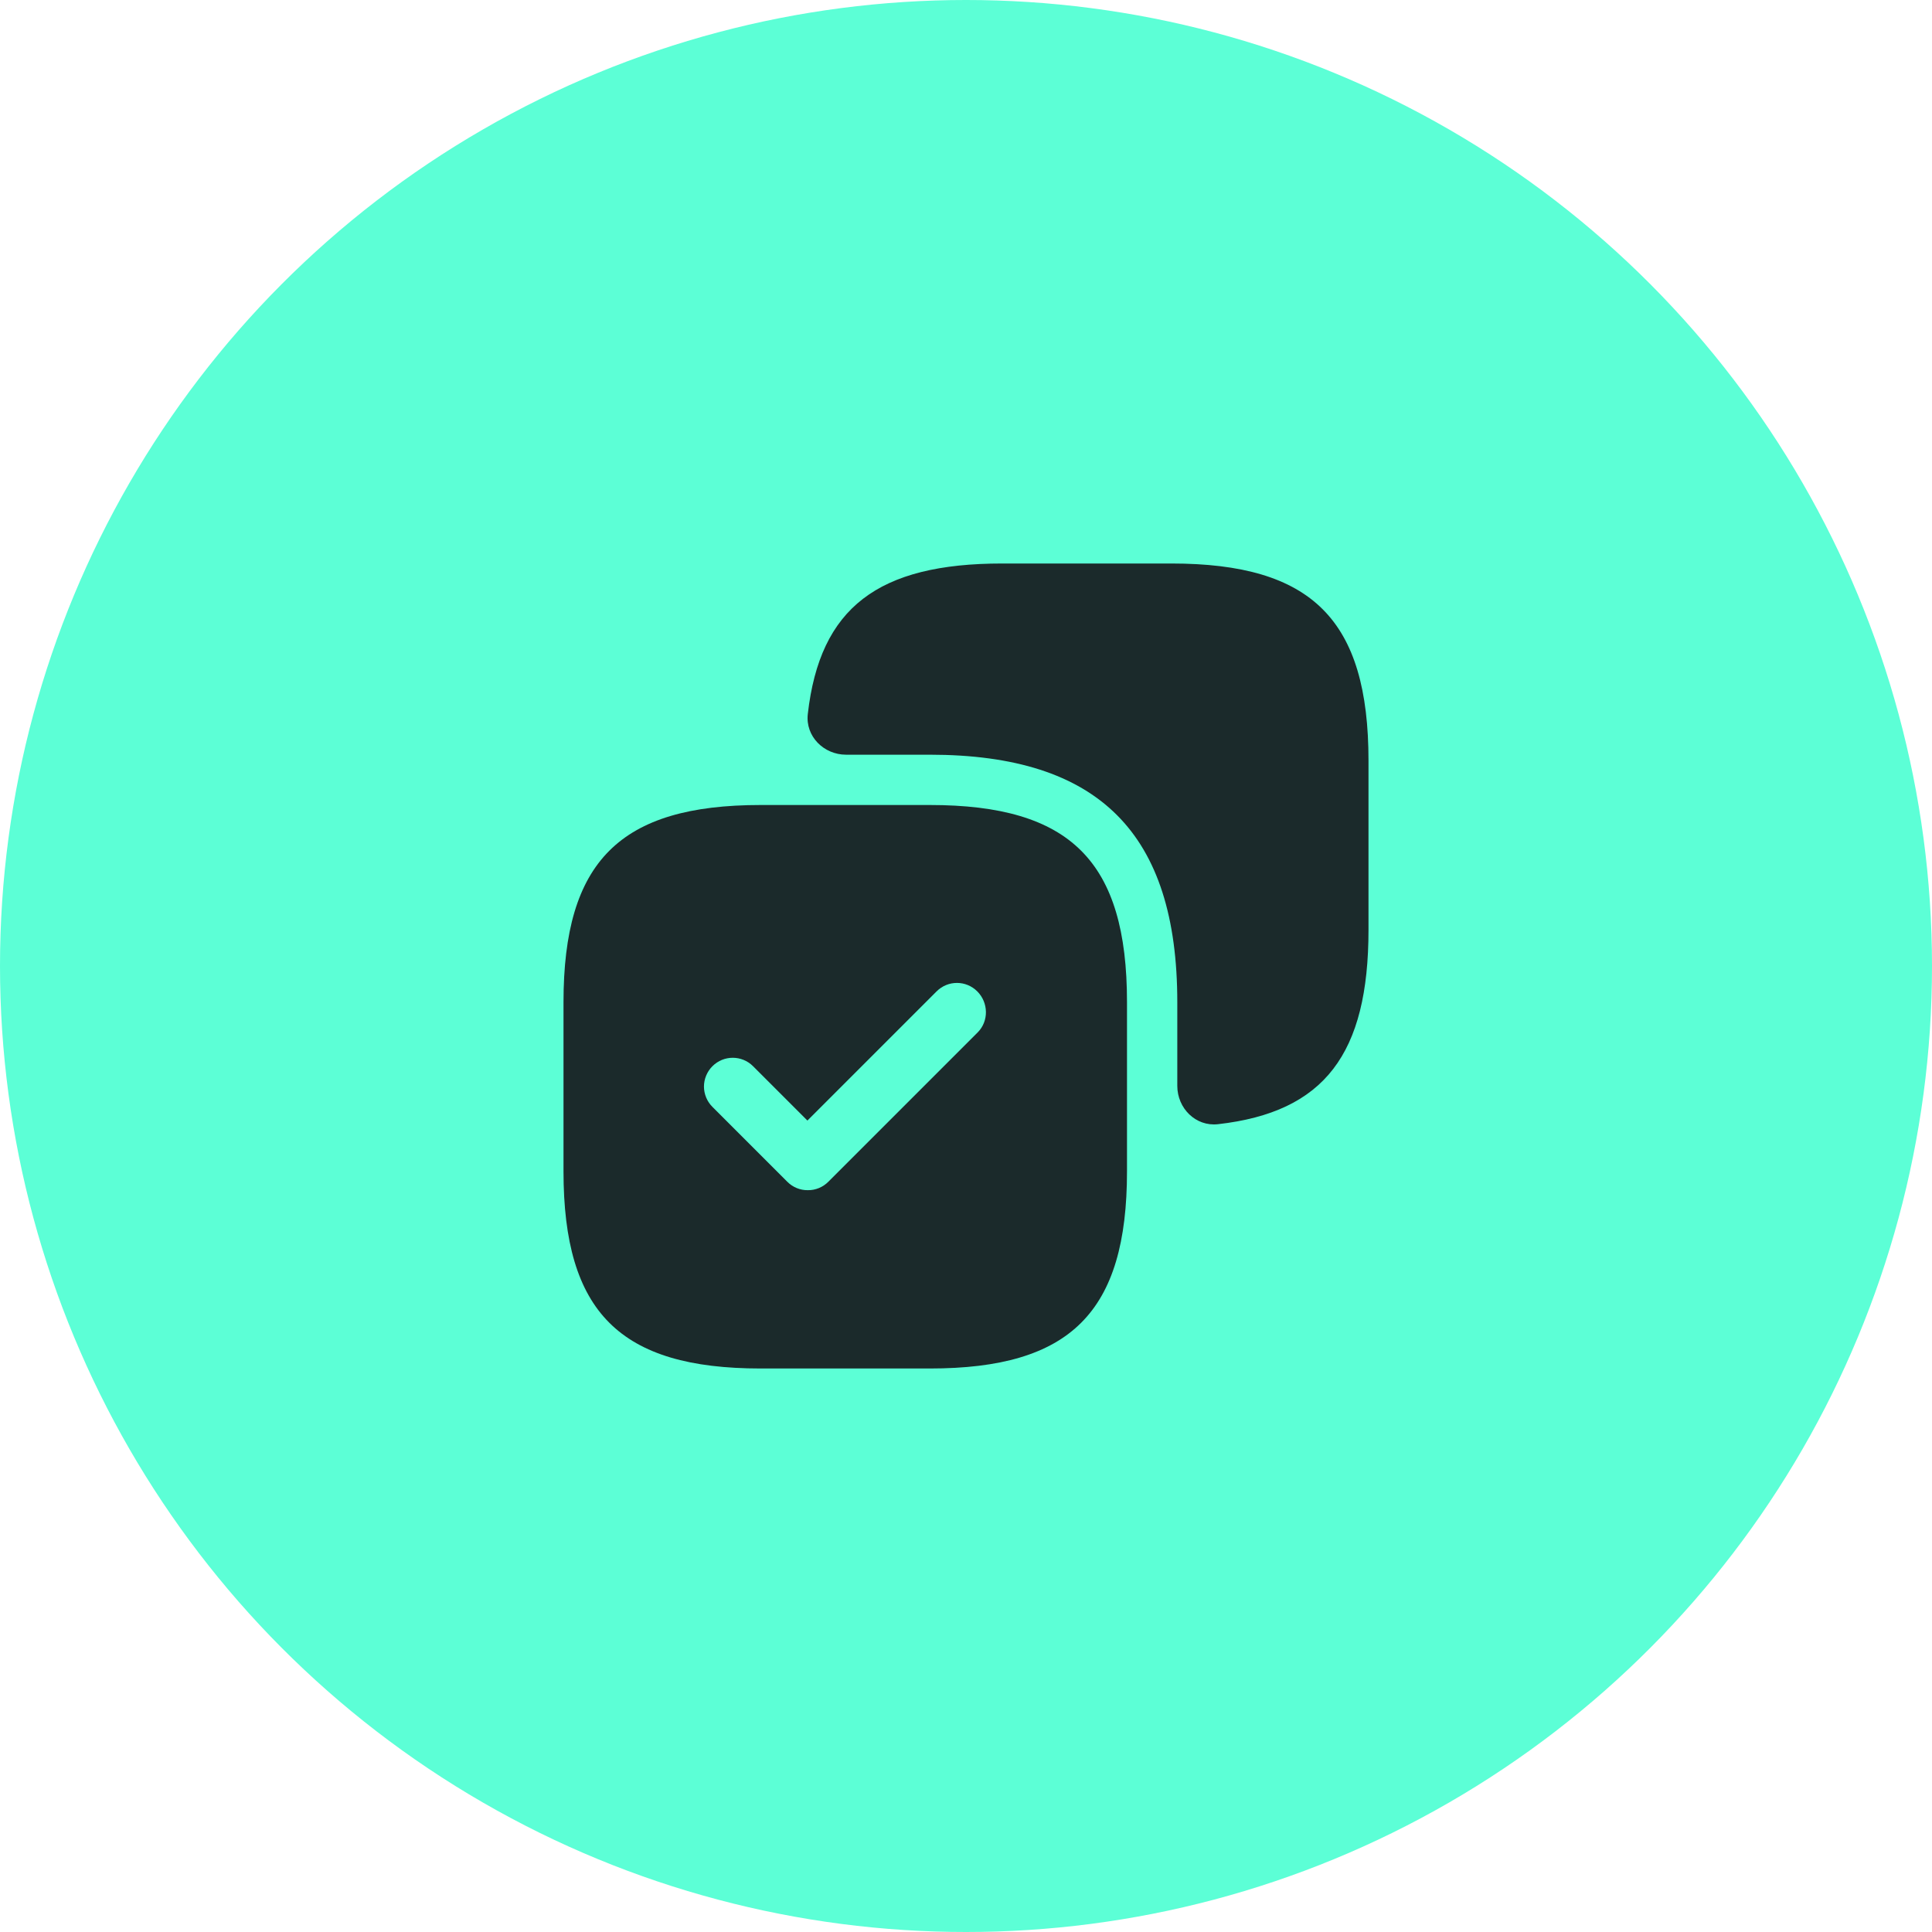 <?xml version="1.0" encoding="UTF-8"?>
<svg xmlns="http://www.w3.org/2000/svg" width="60" height="60" viewBox="0 0 60 60" fill="none">
  <circle cx="30" cy="30" r="30" fill="#5CFFD6"></circle>
  <g clip-path="url(#clip0_277_342)">
    <path d="M36.375 17.5H31.125C27.271 17.5 25.462 18.867 25.087 22.174C25.008 22.865 25.581 23.438 26.277 23.438H28.875C34.125 23.438 36.562 25.875 36.562 31.125V33.722C36.562 34.419 37.134 34.991 37.825 34.913C41.134 34.538 42.5 32.729 42.5 28.875V23.625C42.5 19.25 40.75 17.5 36.375 17.5Z" fill="#1B2A2B"></path>
    <path d="M28.875 25H23.625C19.25 25 17.5 26.75 17.5 31.125V36.375C17.5 40.75 19.25 42.5 23.625 42.5H28.875C33.25 42.5 35 40.75 35 36.375V31.125C35 26.75 33.25 25 28.875 25ZM30.363 32.062L25.725 36.7C25.642 36.784 25.542 36.851 25.433 36.896C25.323 36.941 25.206 36.964 25.087 36.962C24.969 36.964 24.852 36.941 24.742 36.896C24.633 36.851 24.533 36.784 24.45 36.7L22.125 34.375C22.042 34.292 21.976 34.194 21.931 34.086C21.886 33.977 21.862 33.861 21.862 33.744C21.862 33.626 21.886 33.51 21.931 33.402C21.976 33.294 22.042 33.195 22.125 33.112C22.475 32.763 23.038 32.763 23.387 33.112L25.075 34.8L29.087 30.788C29.438 30.438 30 30.438 30.35 30.788C30.7 31.137 30.712 31.712 30.363 32.062Z" fill="#1B2A2B"></path>
  </g>
  <defs>
    <clipPath id="clip0_277_342">
      <rect width="30" height="30" fill="white" transform="translate(15 15)"></rect>
    </clipPath>
  </defs>
</svg>
